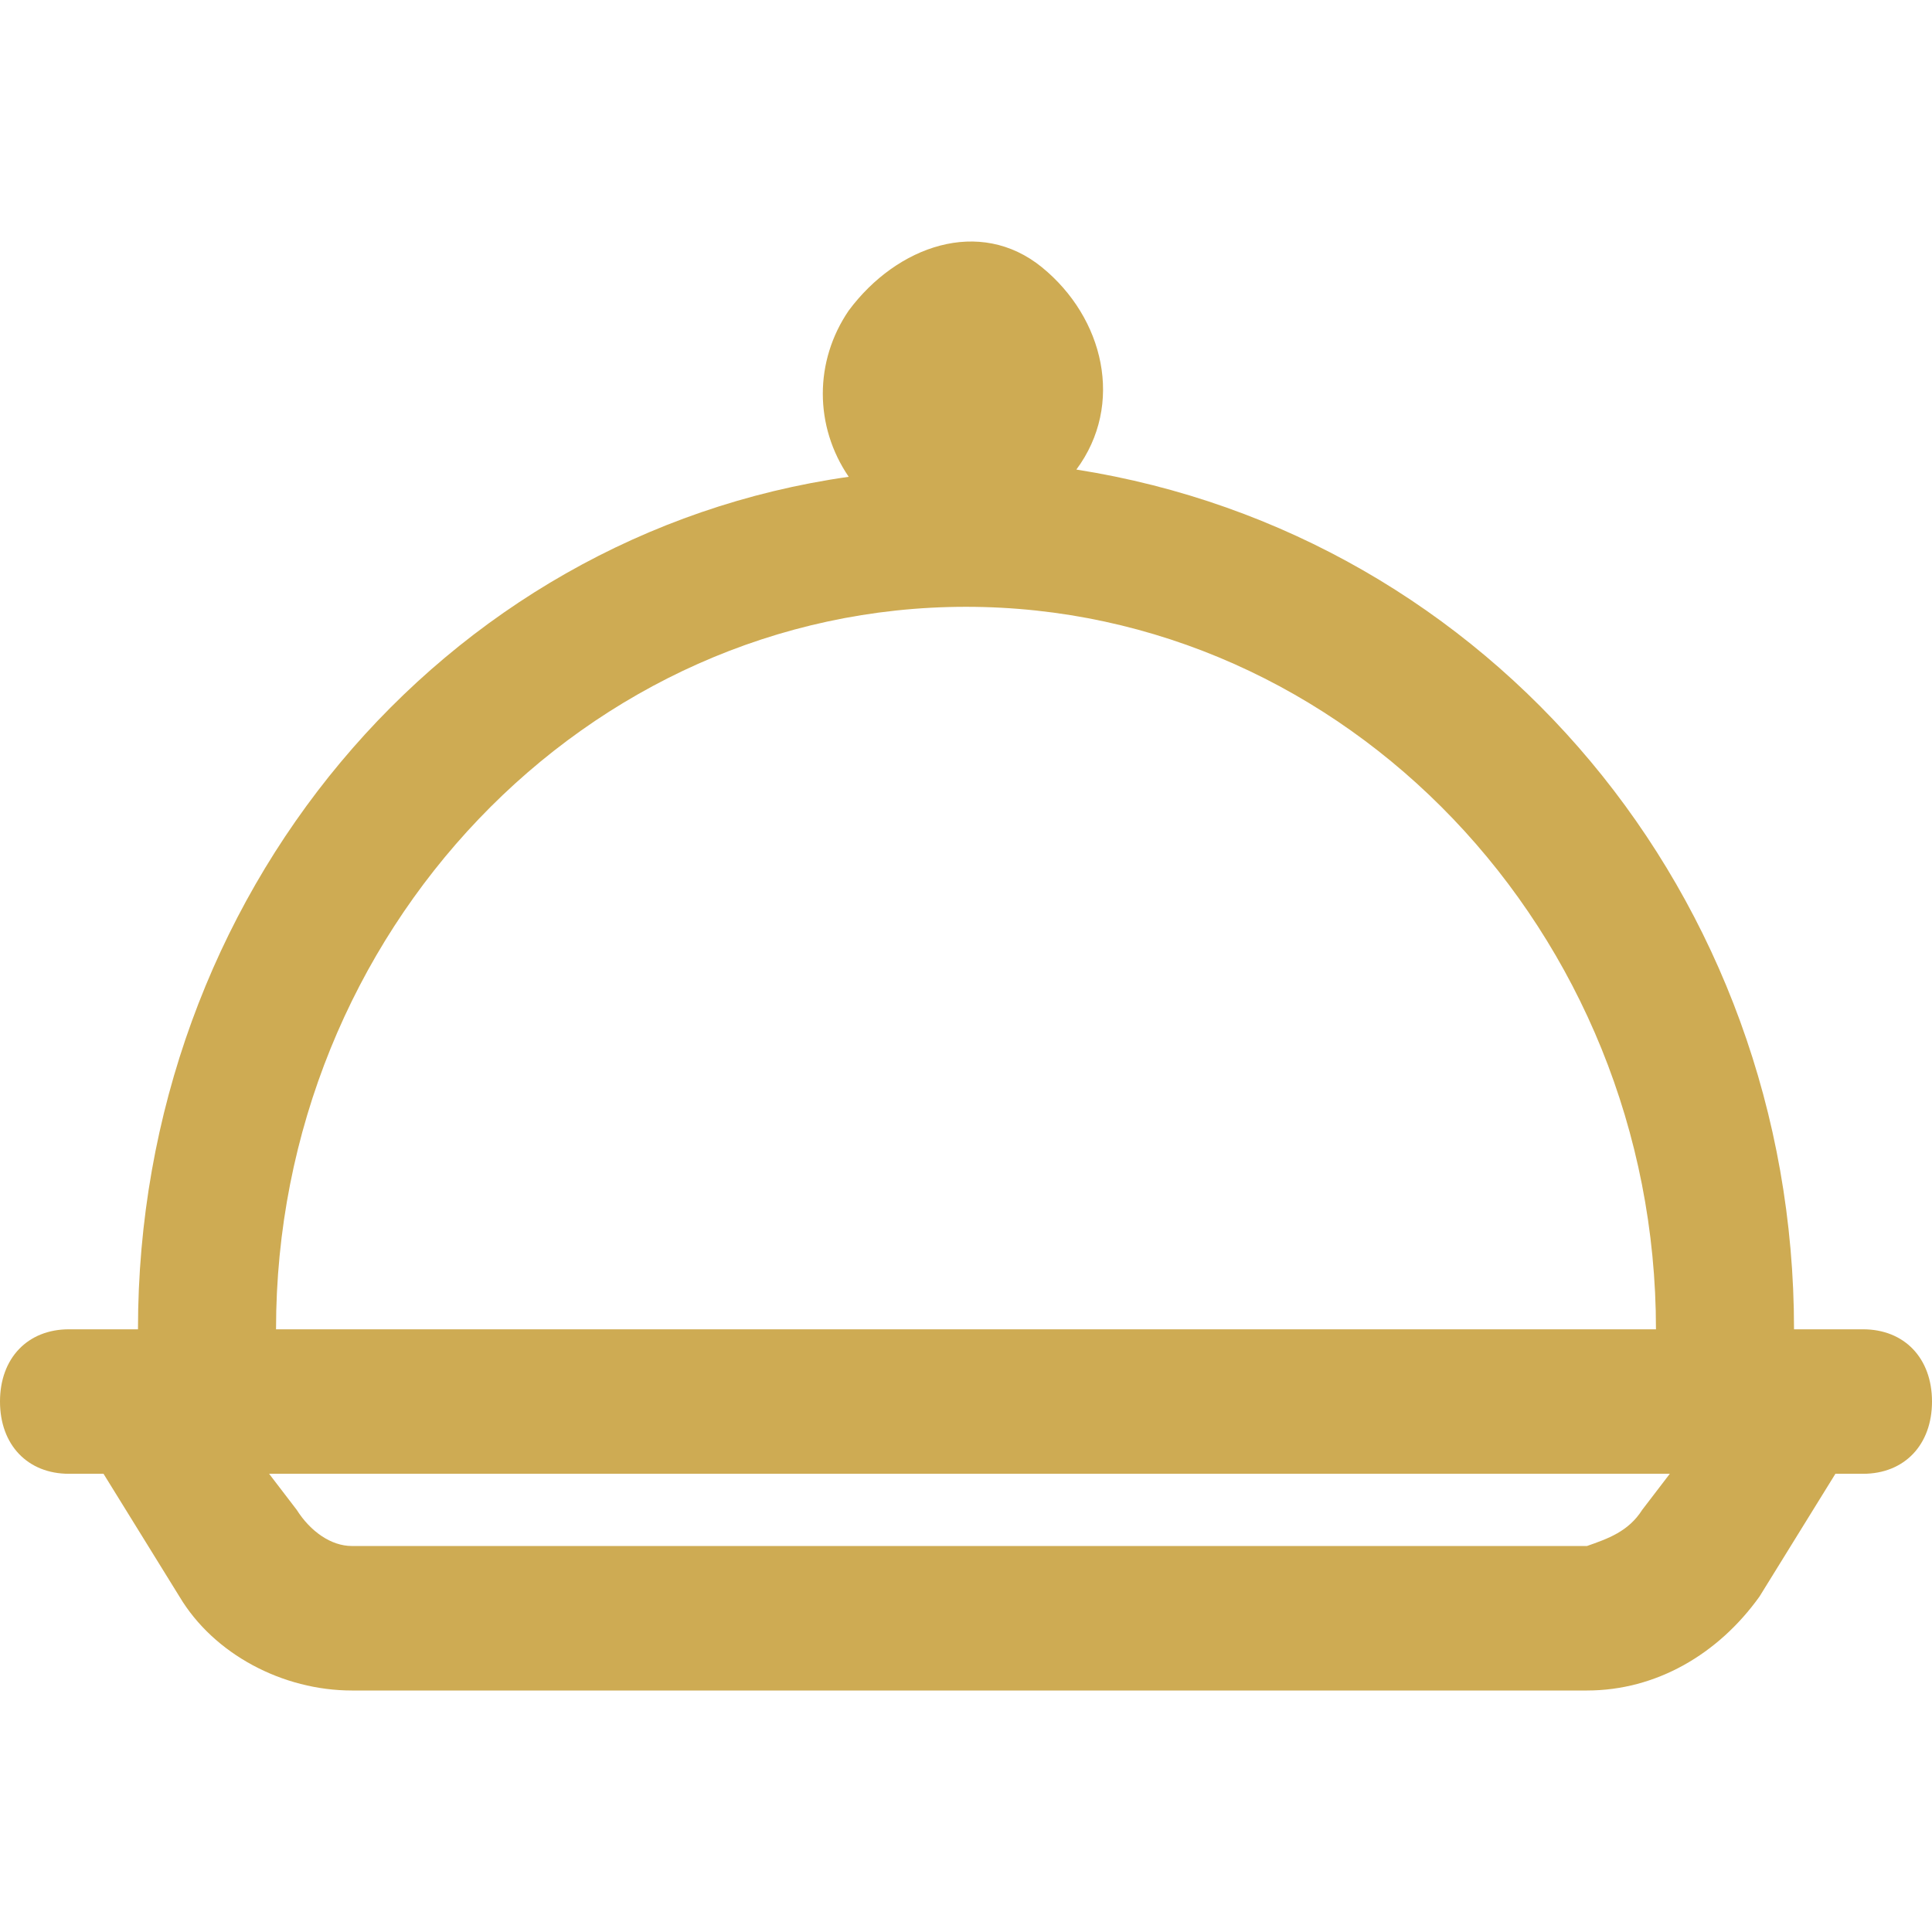 <svg width="24" height="24" viewBox="0 0 24 24" fill="none" xmlns="http://www.w3.org/2000/svg">
<path d="M23.143 16.513H22.286C22.286 11.128 18.514 6.641 13.371 5.833C13.971 5.025 13.714 3.948 12.943 3.32C12.171 2.692 11.143 3.051 10.543 3.858C10.114 4.487 10.114 5.294 10.543 5.923C5.486 6.641 1.714 11.128 1.714 16.513H0.857C0.343 16.513 0 16.872 0 17.41C0 17.949 0.343 18.308 0.857 18.308H1.286L2.229 19.833C2.657 20.551 3.514 21 4.371 21H19.714C20.571 21 21.343 20.551 21.857 19.833L22.8 18.308H23.143C23.657 18.308 24 17.949 24 17.41C24 16.872 23.657 16.513 23.143 16.513ZM12 7.538C16.714 7.538 20.571 11.577 20.571 16.513H3.429C3.429 11.577 7.286 7.538 12 7.538ZM20.4 18.756C20.229 19.026 19.971 19.115 19.714 19.205H4.371C4.114 19.205 3.857 19.026 3.686 18.756L3.343 18.308H20.743L20.4 18.756Z" fill="#CEAB53"/>
</svg>
